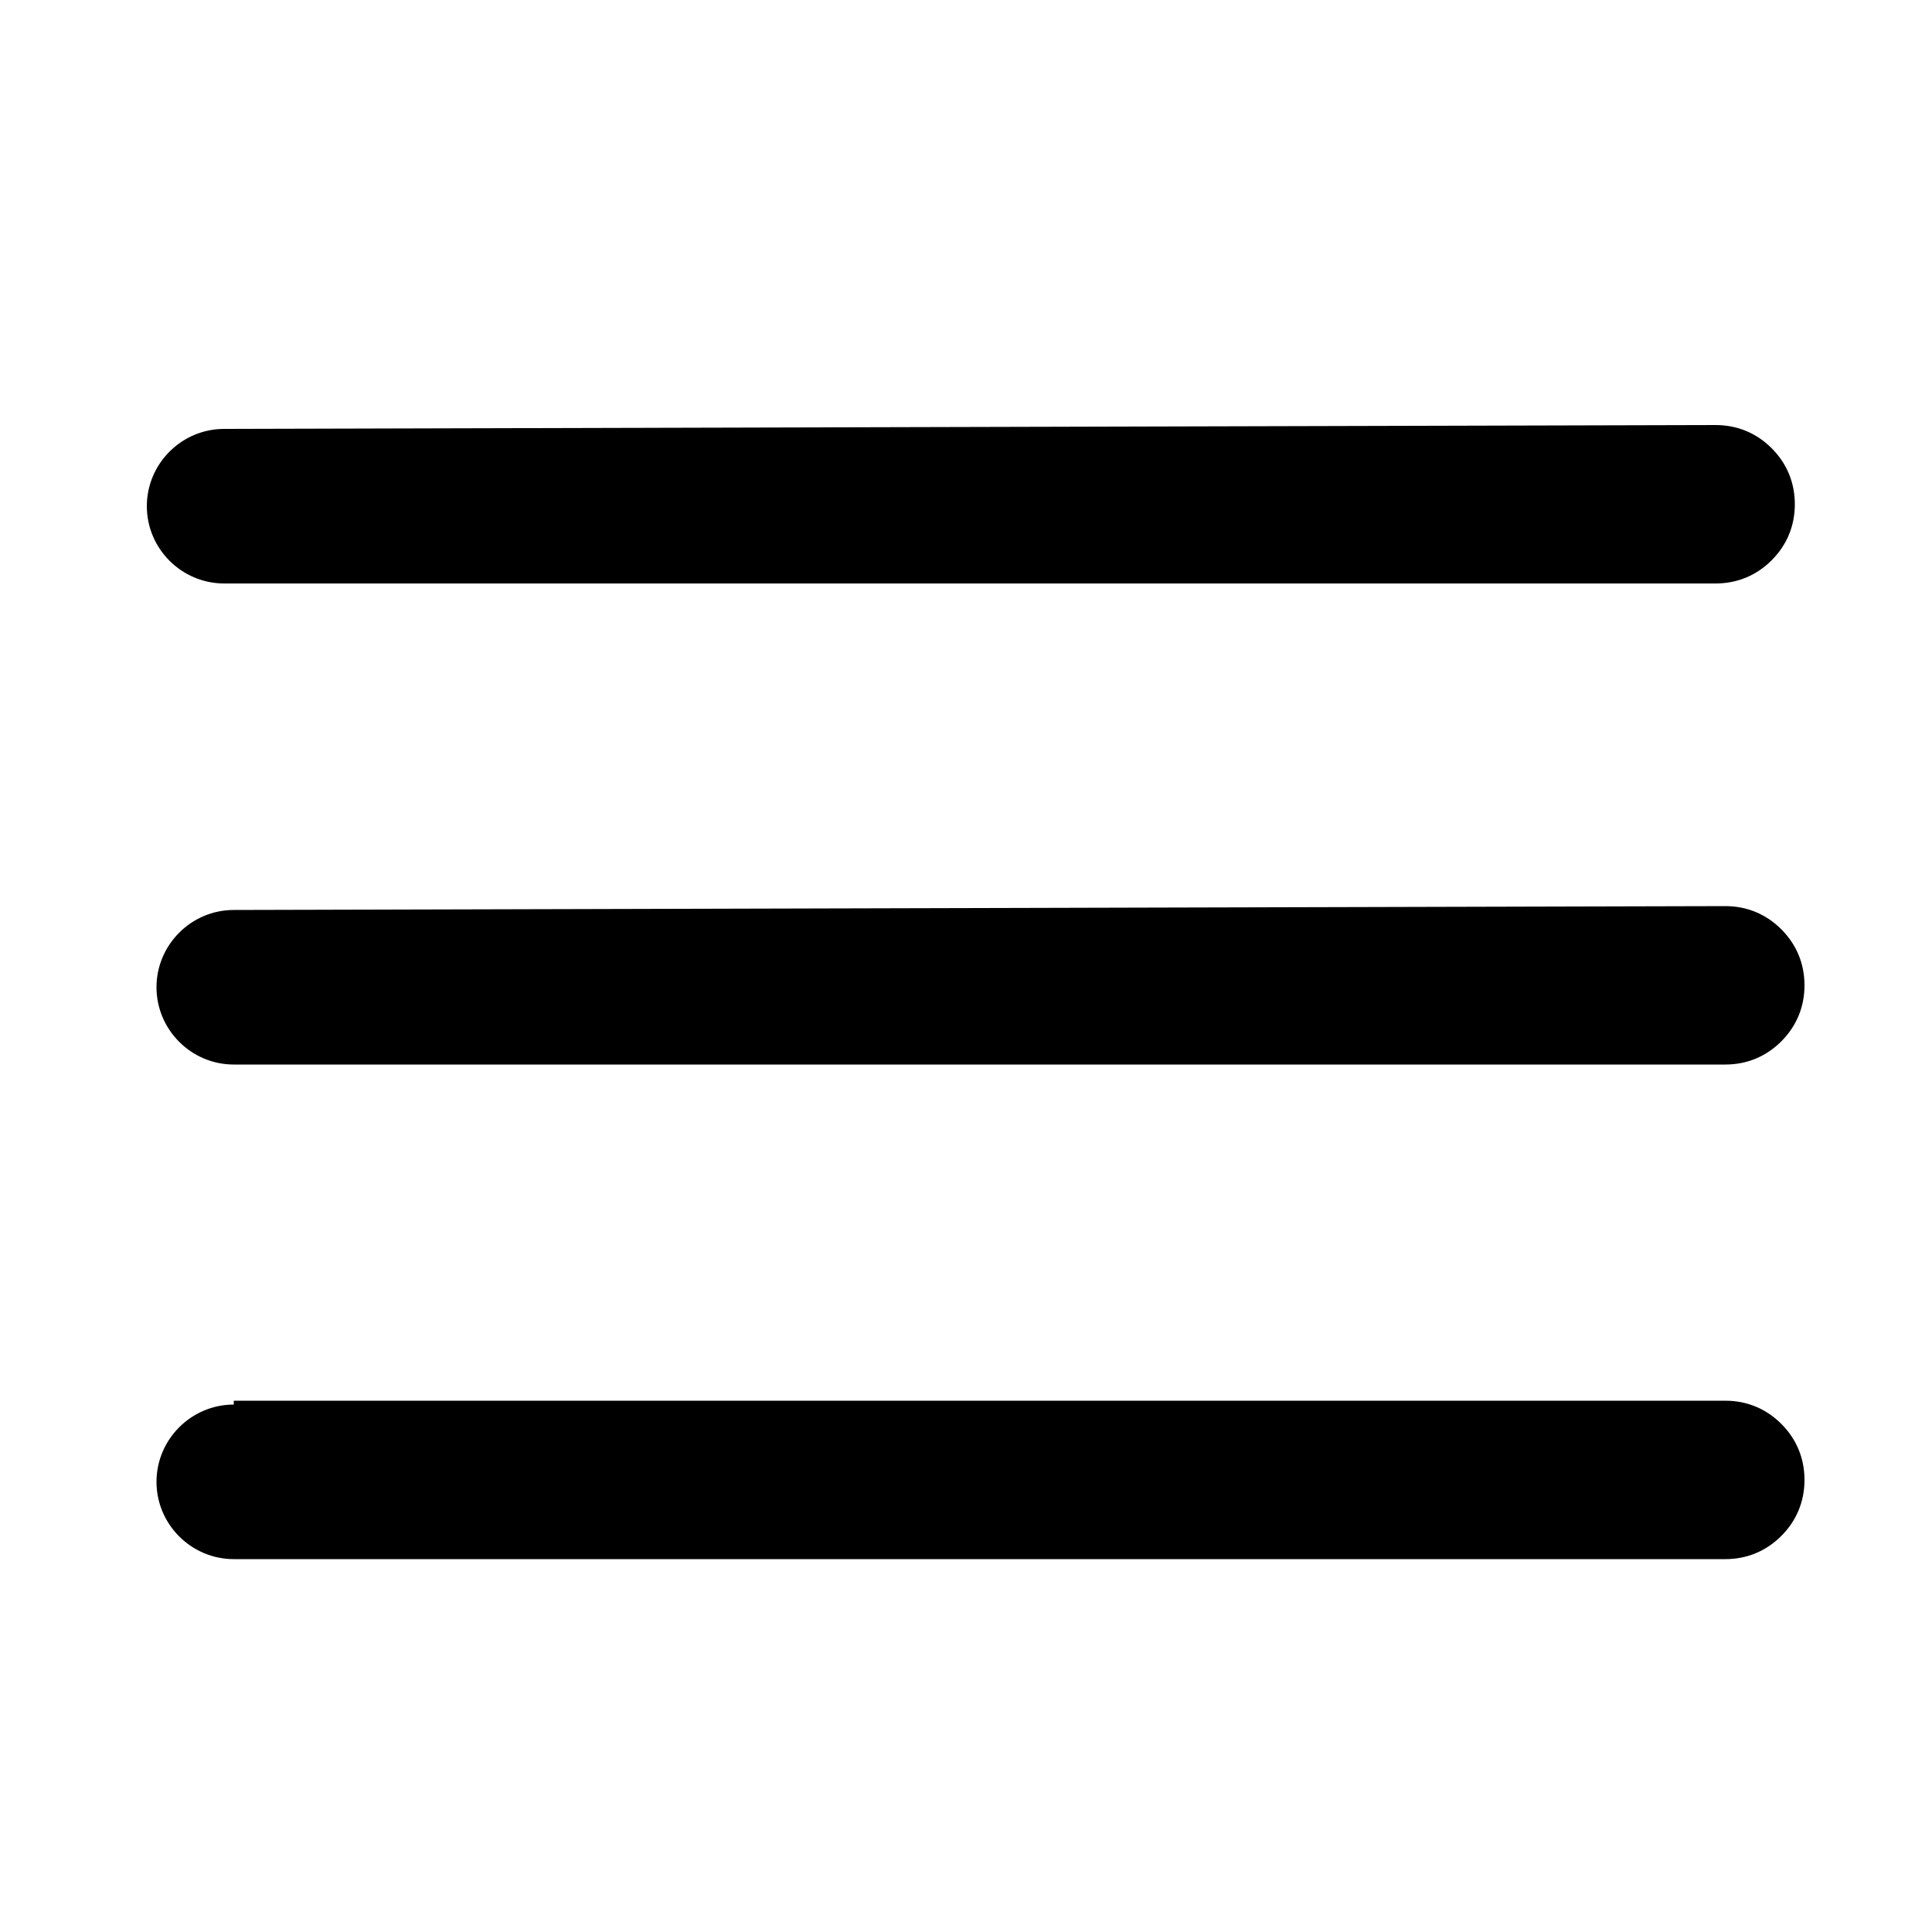 <svg xmlns="http://www.w3.org/2000/svg" width="32" height="32" viewBox="0 0 32 32" fill="none">
  <path d="M3.712 7.104C3.008 7.104 2.432 7.68 2.432 8.384C2.432 9.088 3.008 9.664 3.712 9.664H28.416C28.768 9.664 29.088 9.536 29.344 9.28C29.6 9.024 29.728 8.704 29.728 8.352C29.728 8 29.6 7.68 29.344 7.424C29.088 7.168 28.768 7.04 28.416 7.04L3.712 7.104Z" fill="black"/>
  <path d="M3.872 15.072C3.168 15.072 2.592 15.648 2.592 16.352C2.592 17.056 3.168 17.632 3.872 17.632H28.576C28.928 17.632 29.248 17.504 29.504 17.248C29.76 16.992 29.888 16.672 29.888 16.32C29.888 15.968 29.76 15.648 29.504 15.392C29.248 15.136 28.928 15.008 28.576 15.008L3.872 15.072Z" fill="black"/>
  <path d="M3.872 23.264C3.168 23.264 2.592 23.84 2.592 24.544C2.592 25.248 3.168 25.824 3.872 25.824H28.576C28.928 25.824 29.248 25.696 29.504 25.44C29.76 25.184 29.888 24.864 29.888 24.512C29.888 24.16 29.76 23.84 29.504 23.584C29.248 23.328 28.928 23.2 28.576 23.2H3.872V23.264Z" fill="black"/>
</svg>